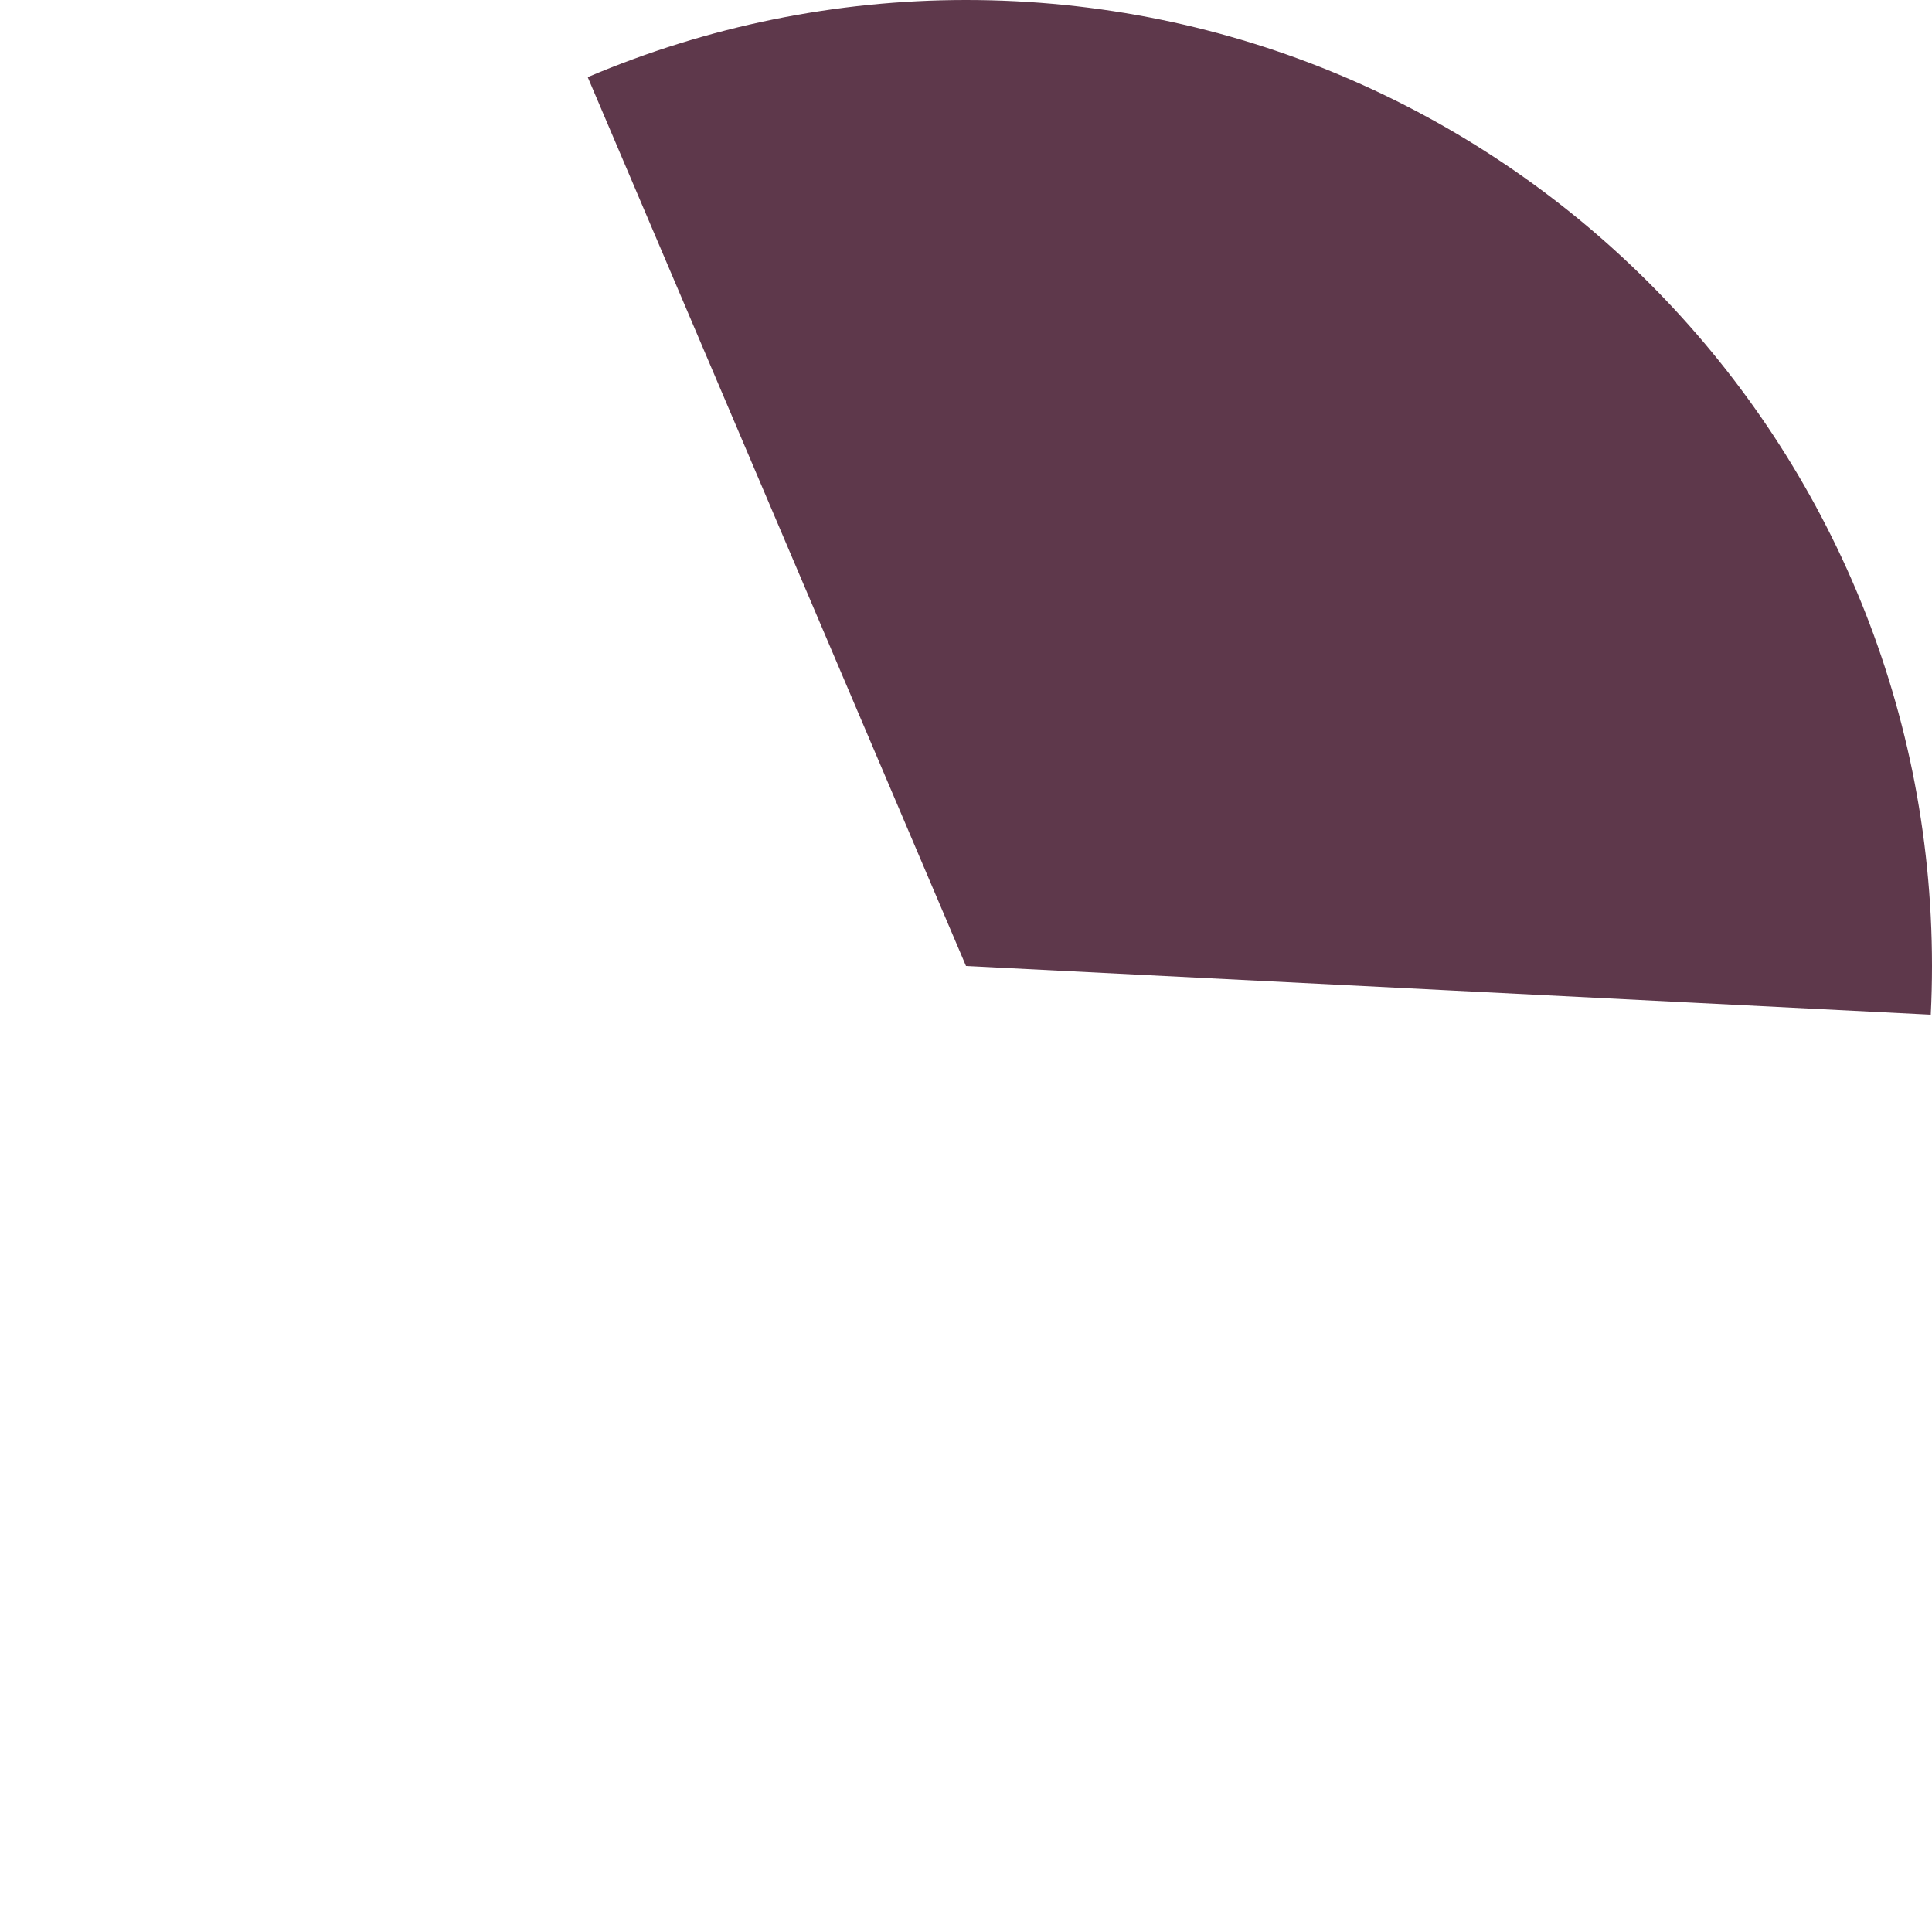 ﻿<?xml version="1.0" encoding="utf-8"?>
<svg version="1.1" xmlns:xlink="http://www.w3.org/1999/xlink" width="220px" height="220px" xmlns="http://www.w3.org/2000/svg">
  <g transform="matrix(1 0 0 1 -909 -731 )">
    <path d="M 1019 731  C 1079.751 731  1129 780.249  1129 841  C 1129 842.849  1128.953 844.698  1128.86 846.545  L 1019 841  L 975.926 739.784  C 989.546 733.988  1004.197 731  1019 731  Z " fill-rule="nonzero" fill="#5e384b" stroke="none" />
  </g>
</svg>